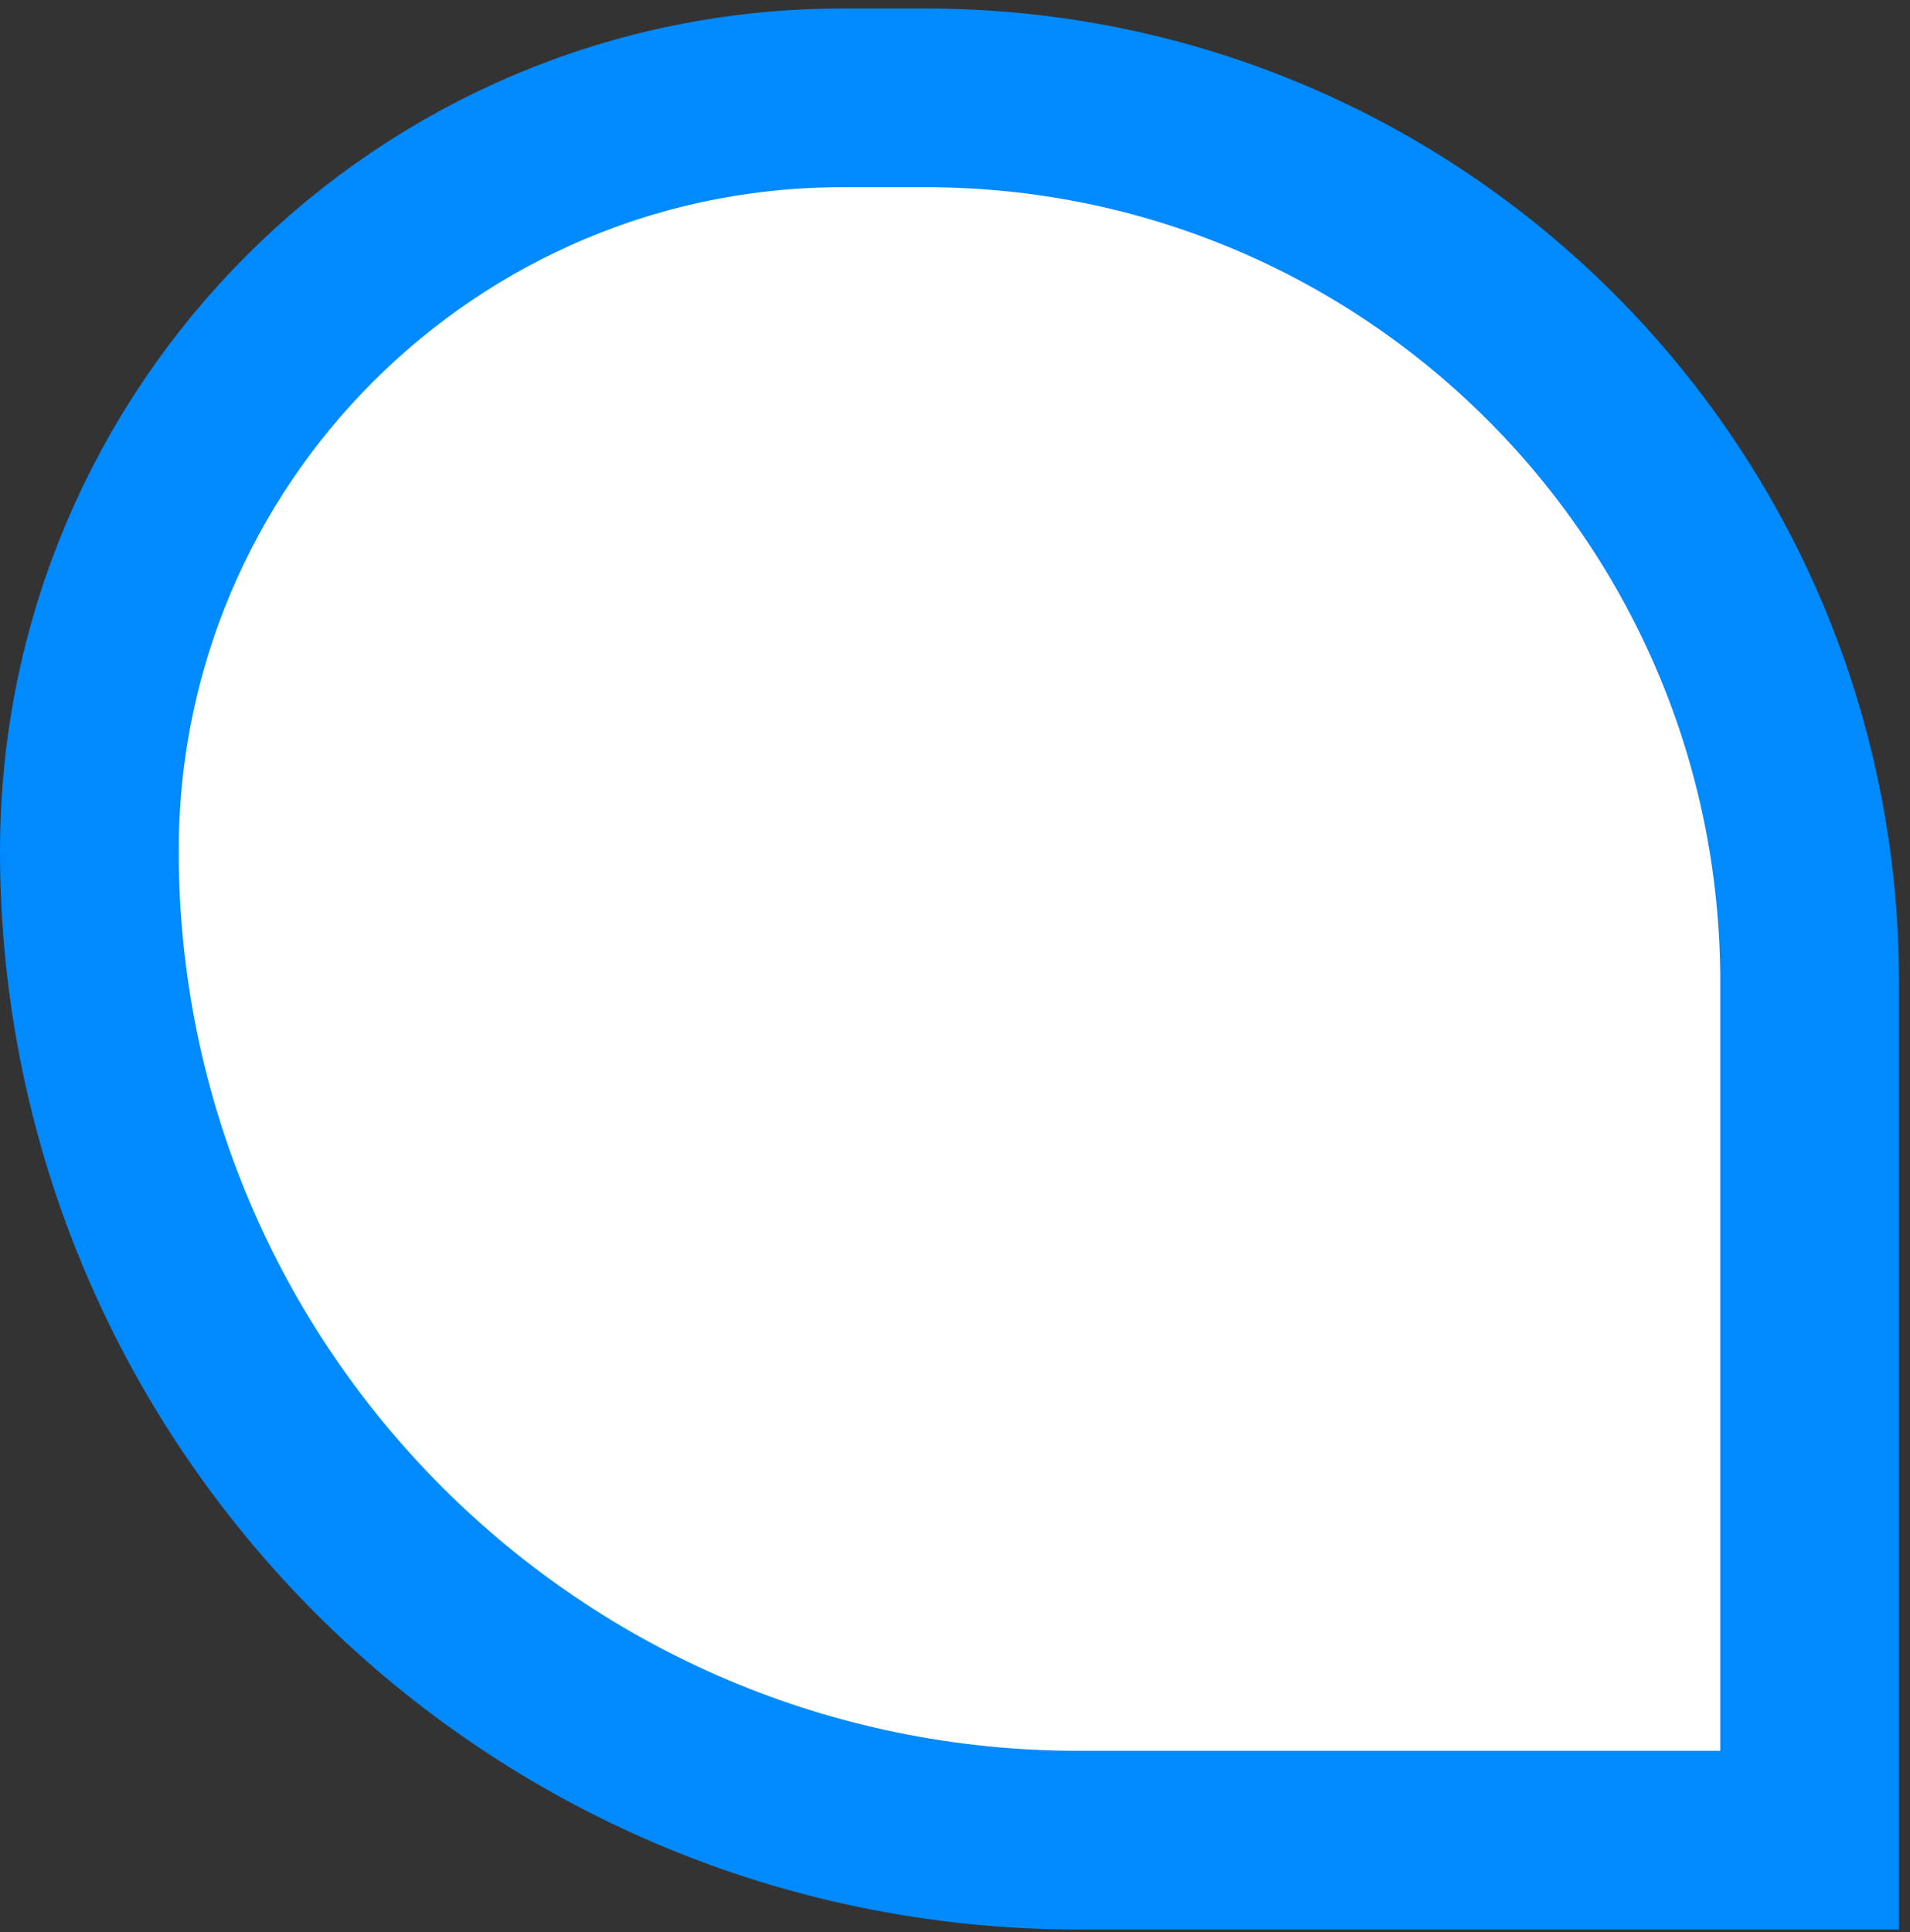 <svg width="171" height="173" viewBox="0 0 171 173" fill="none" xmlns="http://www.w3.org/2000/svg">
<rect x="0" y="0" width="171" height="173" fill="#333333" stroke="none"/>
<path d="M162.014 87.911C162.014 44.197 126.577 8.761 82.864 8.761H75.433C38.191 8.761 8 38.952 8 76.194C8 125.108 47.653 164.761 96.567 164.761H162.014V87.911Z" fill="white" stroke="#008AFF" stroke-width="16"/>
</svg>
